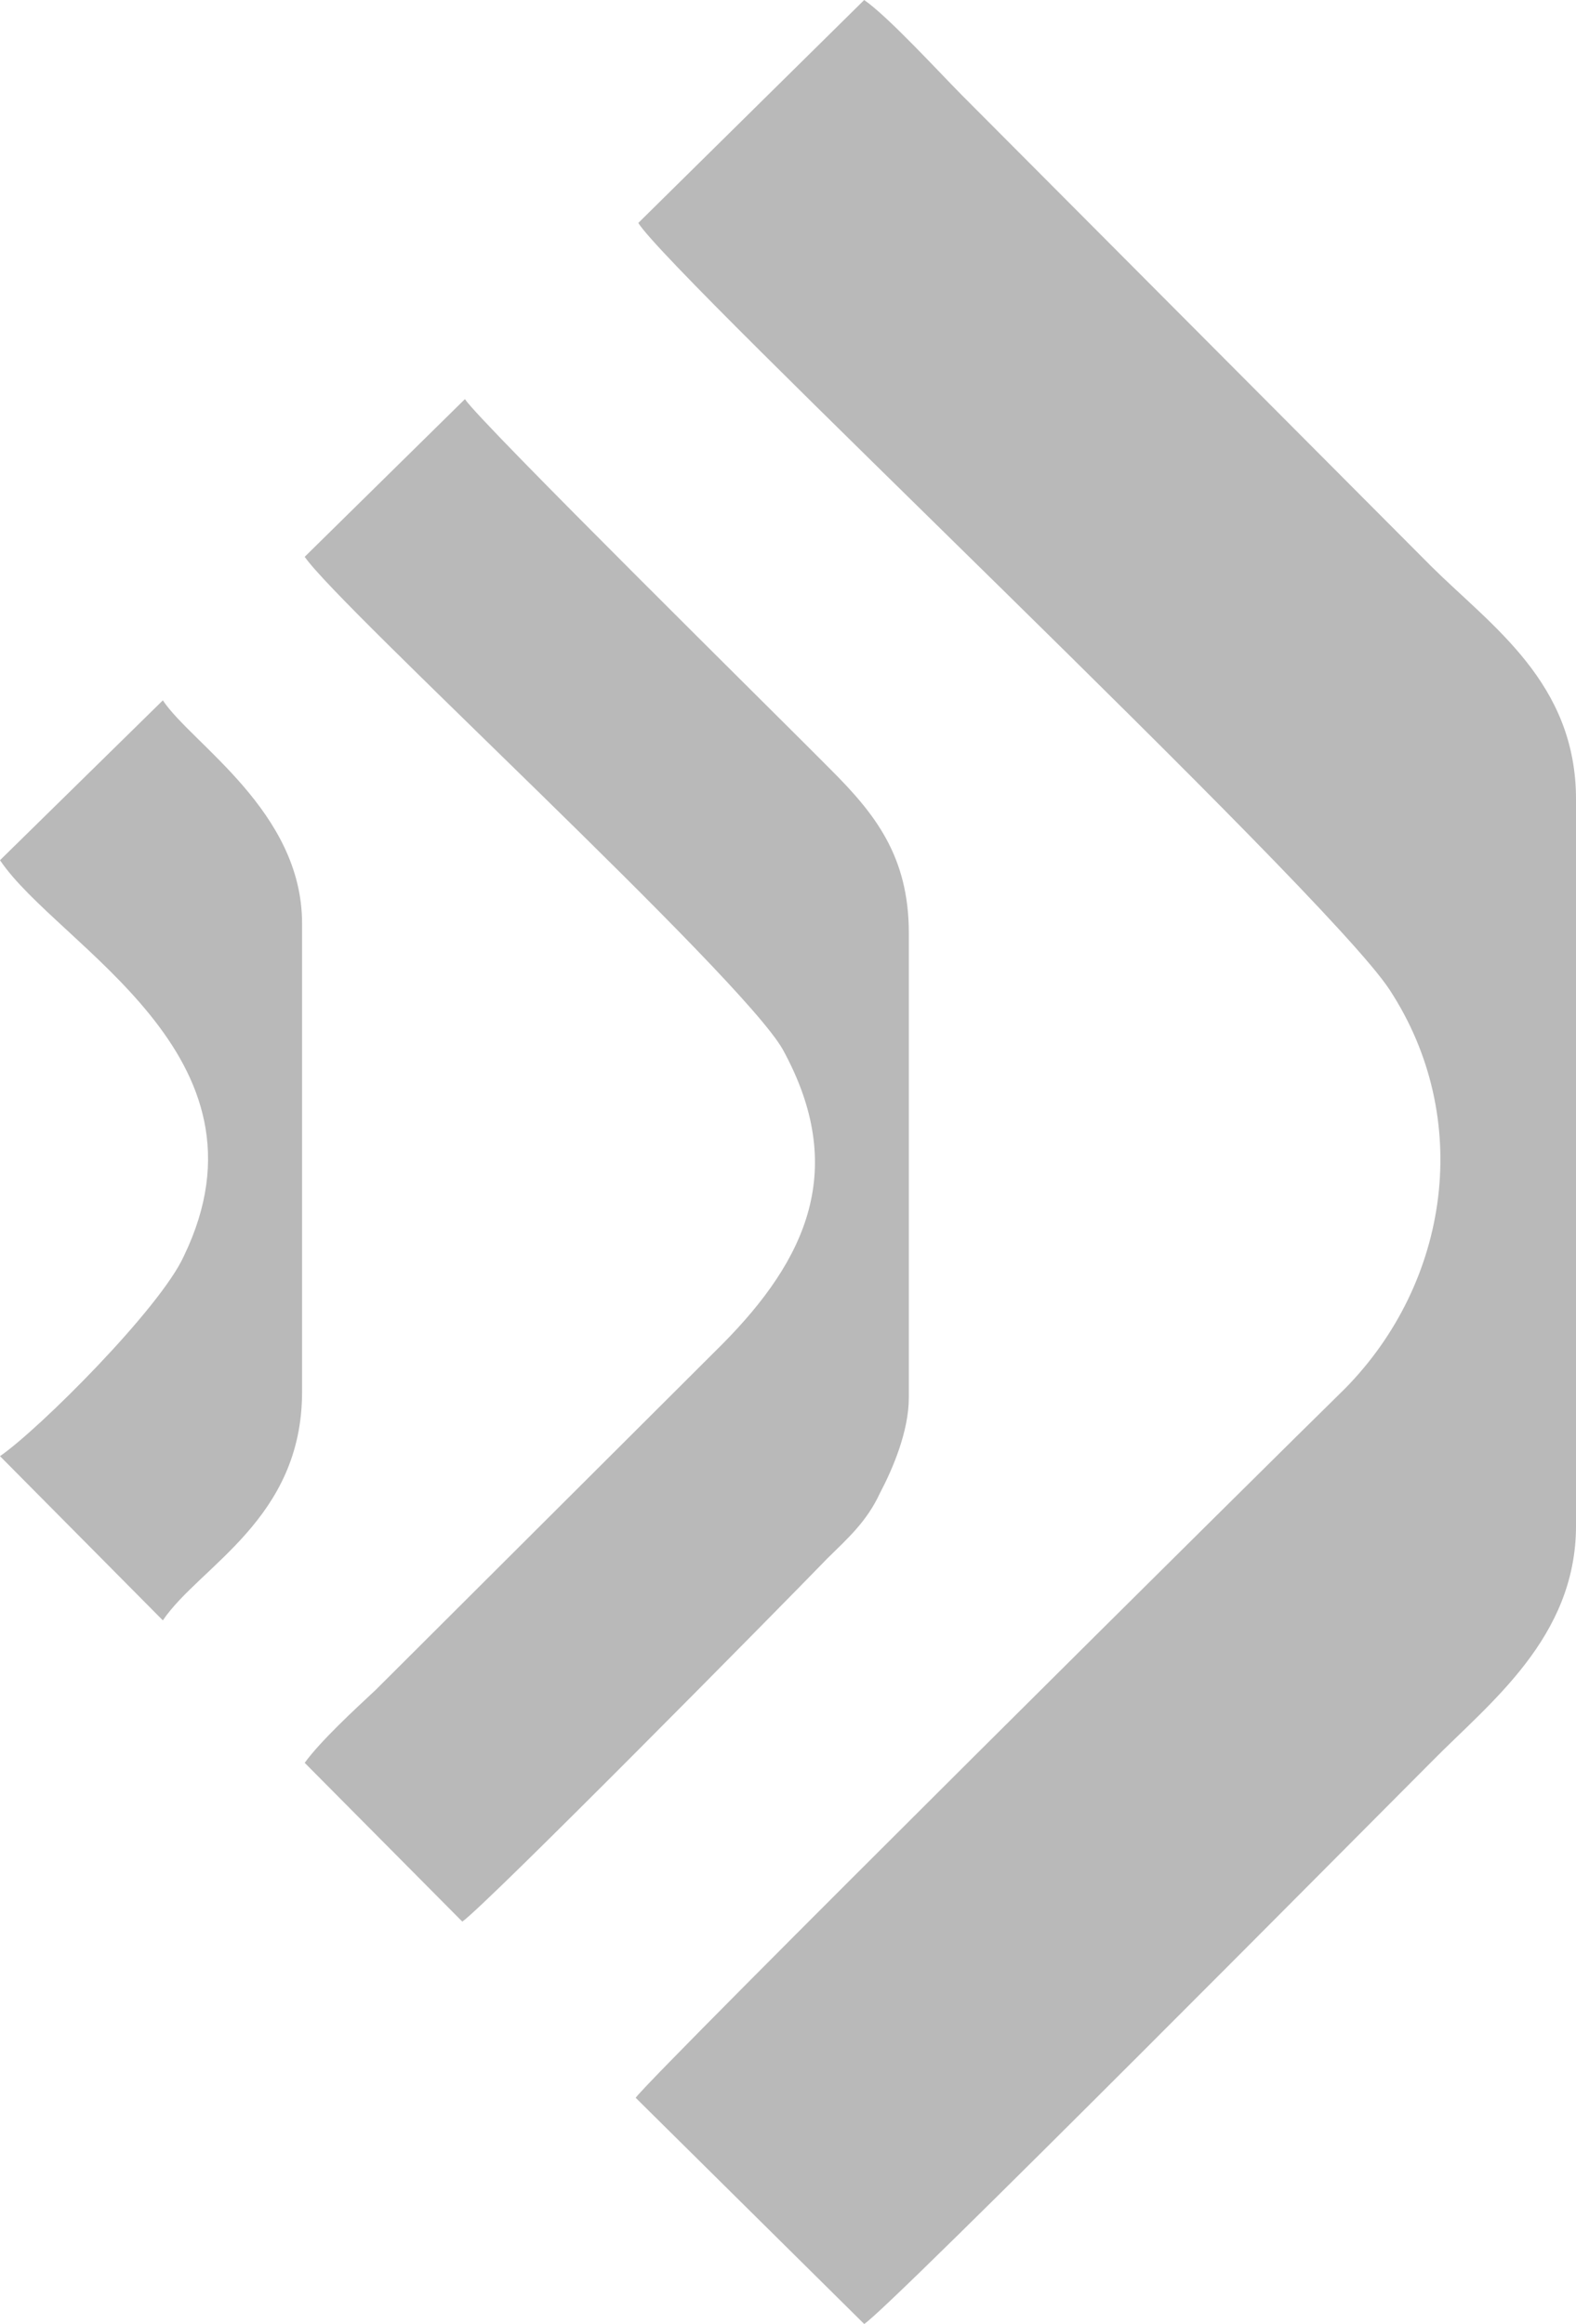<?xml version="1.0" encoding="UTF-8"?> <svg xmlns="http://www.w3.org/2000/svg" xmlns:xlink="http://www.w3.org/1999/xlink" xmlns:xodm="http://www.corel.com/coreldraw/odm/2003" xml:space="preserve" width="54.422mm" height="80.239mm" version="1.1" style="shape-rendering:geometricPrecision; text-rendering:geometricPrecision; image-rendering:optimizeQuality; fill-rule:evenodd; clip-rule:evenodd" viewBox="0 0 1077.92 1589.26"> <defs> <style type="text/css"> .fil0 {fill:#B9B9B9} </style> </defs> <g id="Слой_x0020_1">  <g id="_1614719738384"> <path class="fil0" d="M436.56 152.46c23.35,37.18 468.89,455.88 513.81,524.3 57.49,87.76 41.32,200.05 -30.54,272.93 -44.91,43.88 -472.49,467.78 -485.06,484.89l156.3 154.69c16.17,-9.67 357.51,-354 388.05,-384.49 39.52,-40.16 98.81,-84.78 98.81,-161.38l0 -496.78c0,-79.57 -57.49,-118.25 -98.81,-159.15l-321.58 -322.76c-16.17,-16.36 -50.3,-53.55 -66.47,-64.7l-154.5 152.46z"></path> <path class="fil0" d="M208.4 380.77c23.35,34.21 298.22,286.32 326.97,336.89 44.91,81.81 16.17,143.53 -41.32,201.54l-237.14 236.49c-14.37,13.39 -37.73,34.95 -48.51,49.83l107.79 108.58c16.17,-11.16 217.38,-214.93 249.72,-248.39 14.37,-14.13 26.95,-25.29 35.93,-44.62 8.98,-17.11 19.76,-42.39 19.76,-65.45l0 -317.55c0,-52.8 -23.35,-81.81 -53.9,-112.3 -32.34,-32.72 -238.94,-236.49 -249.72,-252.85l-109.59 107.84z"></path> <path class="fil0" d="M-0 588.26c39.52,58.75 192.23,133.12 125.76,270.7 -16.17,35.7 -98.81,118.25 -125.76,136.84l111.38 112.3c25.15,-37.18 95.22,-69.16 95.22,-156.17l0 -320.53c0,-76.6 -75.45,-122.71 -95.22,-152.46l-111.38 109.32z"></path> </g> </g> </svg> 